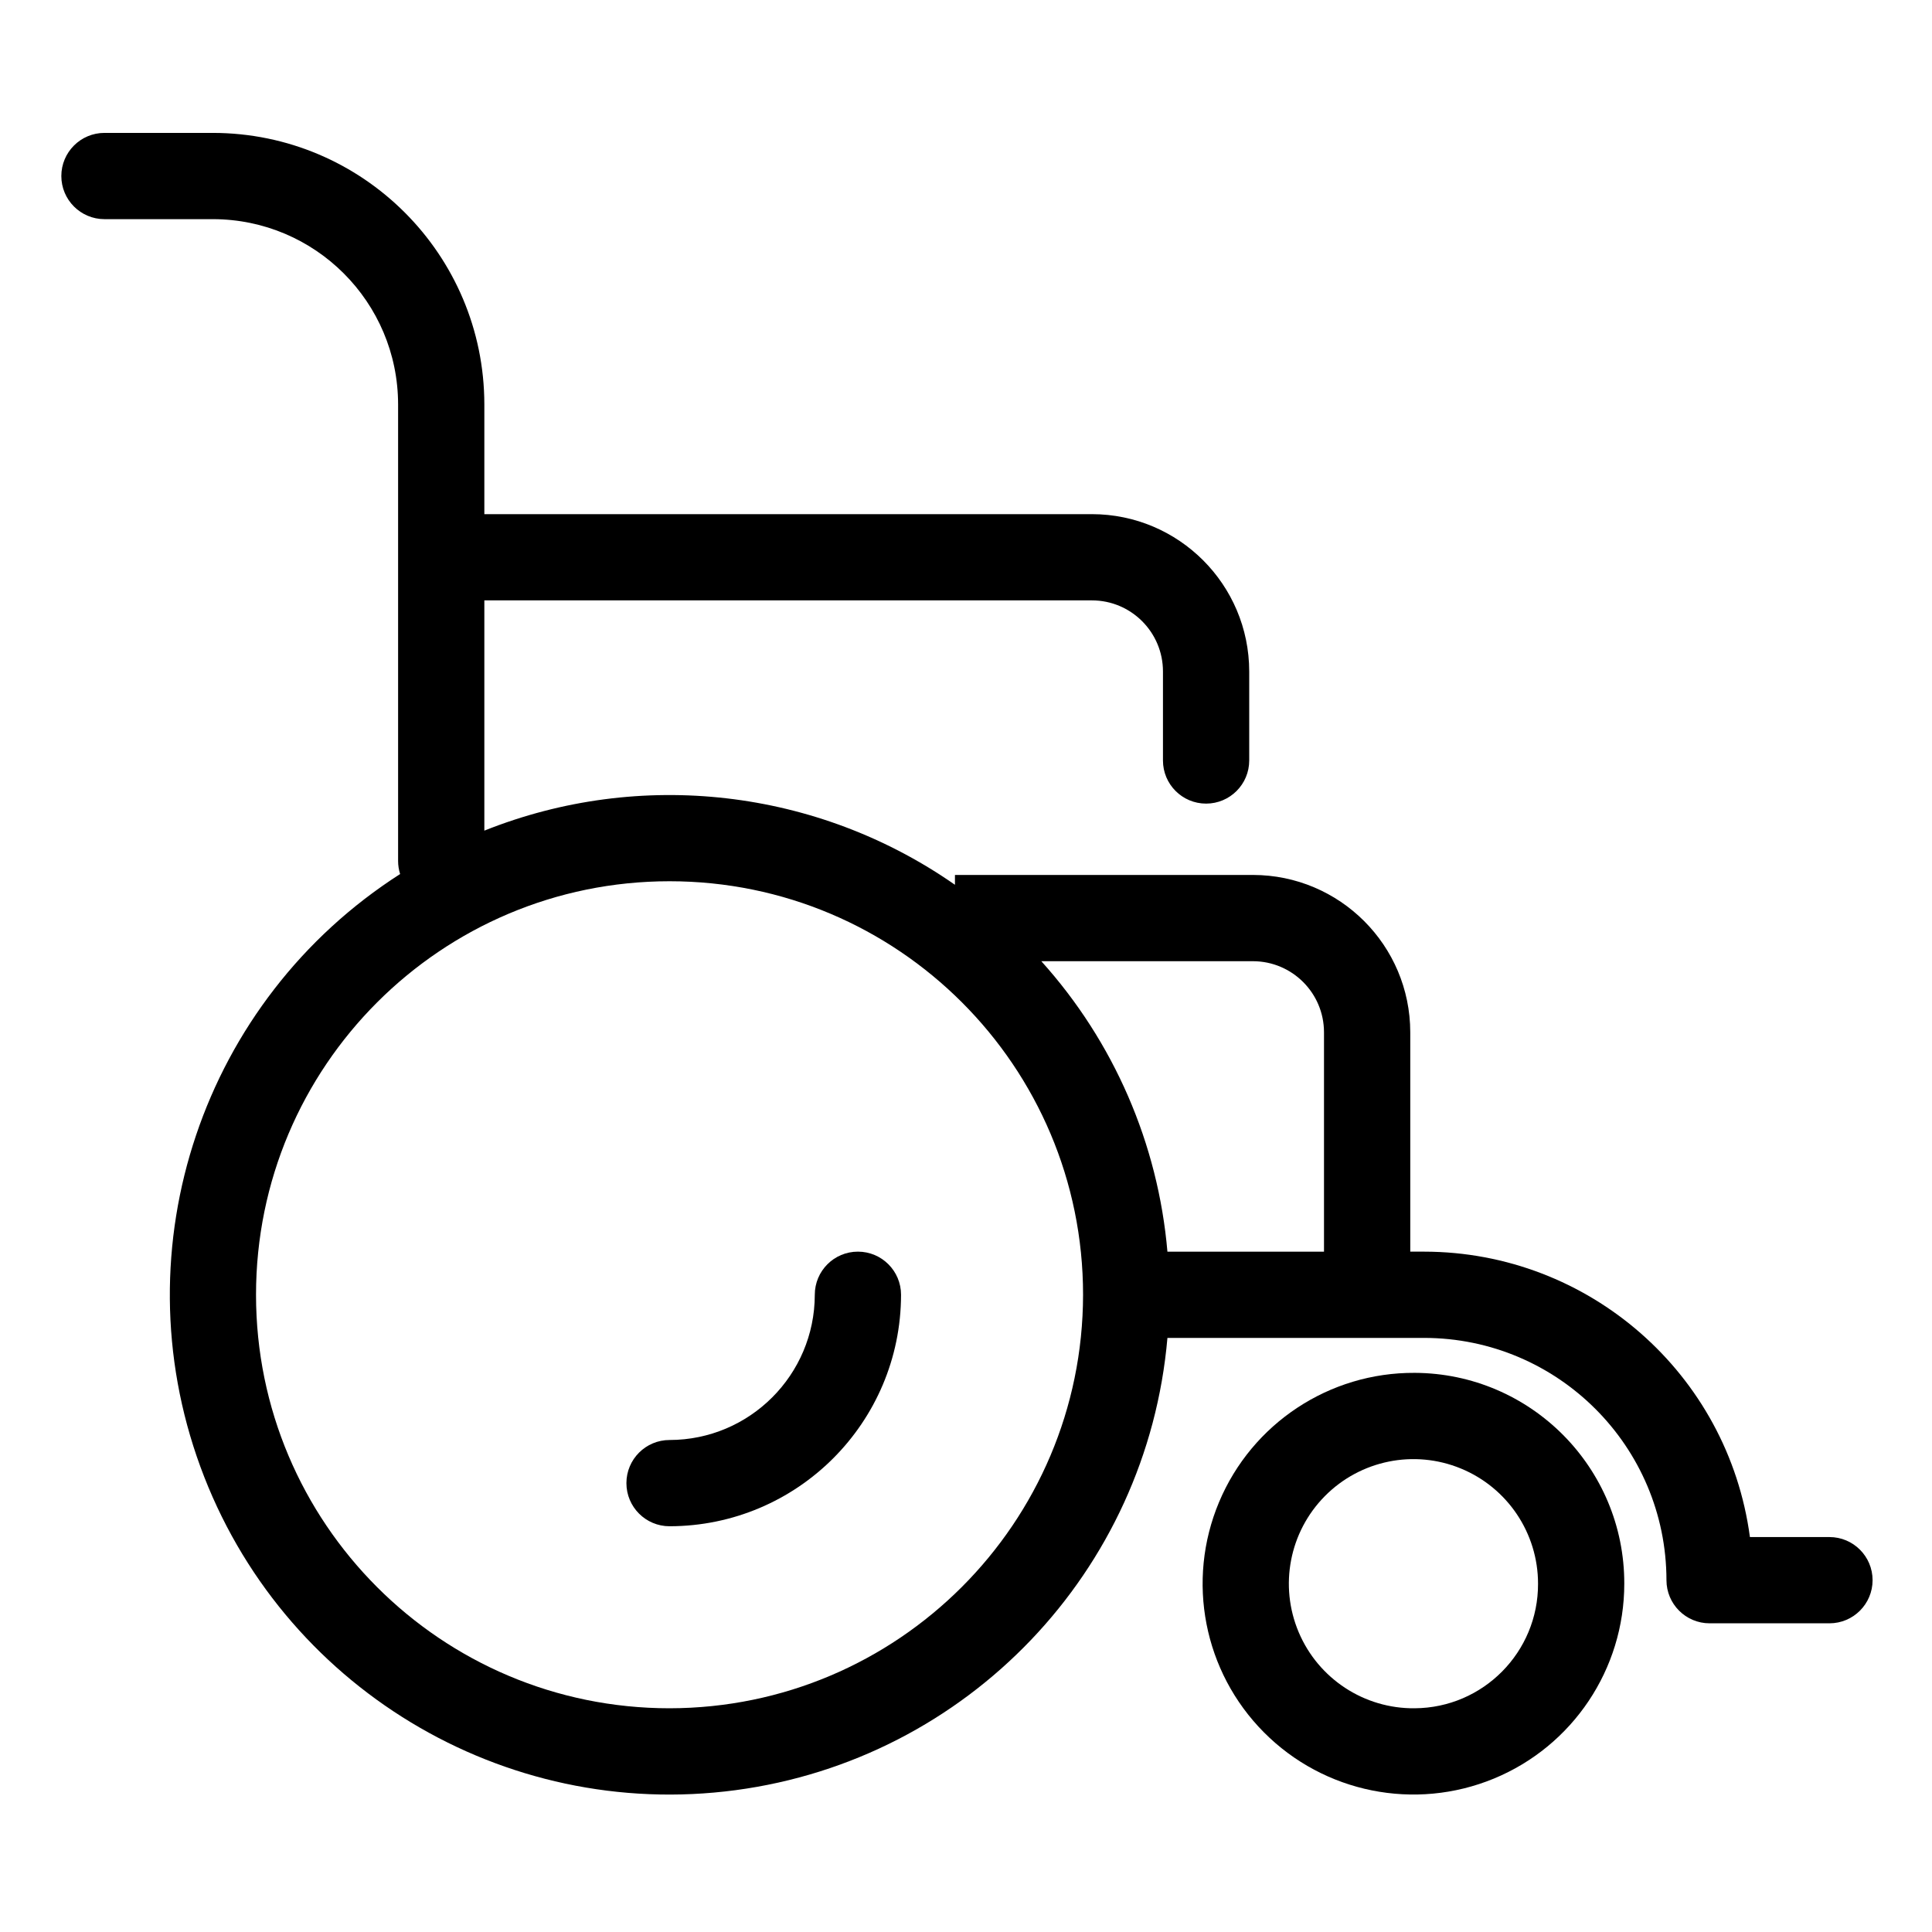 <?xml version="1.0" encoding="UTF-8" standalone="no"?> <svg height="504pt" viewBox="-16 -35 504 503" width="504pt" xmlns="http://www.w3.org/2000/svg"><path d="m353.047 322.637c-22.273-.125-42.426 13.191-51.039 33.73-8.613 20.543-3.992 44.25 11.711 60.047 15.703 15.801 39.387 20.559 59.984 12.07 20.59-8.496 34.023-28.57 34.023-50.848.055-30.273-24.406-54.875-54.68-55zm0 87.5c-13.172.133-25.121-7.703-30.254-19.836-5.133-12.137-2.434-26.164 6.84-35.527 9.27-9.363 23.273-12.199 35.453-7.188 12.184 5.008 20.141 16.879 20.141 30.051.07 17.852-14.328 32.395-32.18 32.5zm0 0"/><path d="m461.25 365.465h-20.75c-5.695-42.582-42.004-74.395-84.969-74.449h-3.637v-57.238c-.023-22.648-18.379-41.004-41.031-41.031h-77.746v2.566c-35.938-25.066-82.078-30.375-122.766-14.125v-60.066h158.5c10.23.008 18.523 8.301 18.531 18.535v23.23c0 6.215 5.035 11.25 11.25 11.25 6.211 0 11.25-5.035 11.25-11.25v-23.23c-.023-22.652-18.383-41.008-41.031-41.031h-158.5v-28.648c-.043-39.086-31.719-70.766-70.812-70.809h-28.289c-6.211 0-11.25 5.039-11.25 11.25 0 6.211 5.039 11.25 11.25 11.25h28.289c26.672.027 48.281 21.641 48.312 48.309v119.125c0 1.152.18 2.305.527 3.406-51.457 32.949-73.121 97.215-52.113 154.594 21 57.371 79.043 92.461 139.609 84.398s107.406-57.109 112.672-117.984h66.98c34.895.039 63.164 28.316 63.203 63.203 0 6.211 5.035 11.25 11.25 11.25h31.27c6.211 0 11.25-5.039 11.25-11.25s-5.039-11.25-11.25-11.25zm-131.859-131.688v57.25h-40.844c-2.43-28.164-13.977-54.77-32.898-75.777h55.211c10.227.016 18.516 8.301 18.531 18.527zm-170.727 176.359c-59.578 0-107.875-48.293-107.875-107.875 0-59.574 48.297-107.871 107.875-107.871 59.578 0 107.875 48.297 107.875 107.871-.07 59.551-48.328 107.809-107.875 107.875zm0 0"/><path d="m207.805 291.016c-6.219 0-11.25 5.035-11.25 11.25-.027 20.914-16.977 37.863-37.891 37.887-6.211 0-11.25 5.039-11.25 11.25 0 6.215 5.039 11.25 11.25 11.25 33.332-.039 60.352-27.051 60.391-60.387 0-6.215-5.039-11.25-11.25-11.25zm0 0"/></svg>